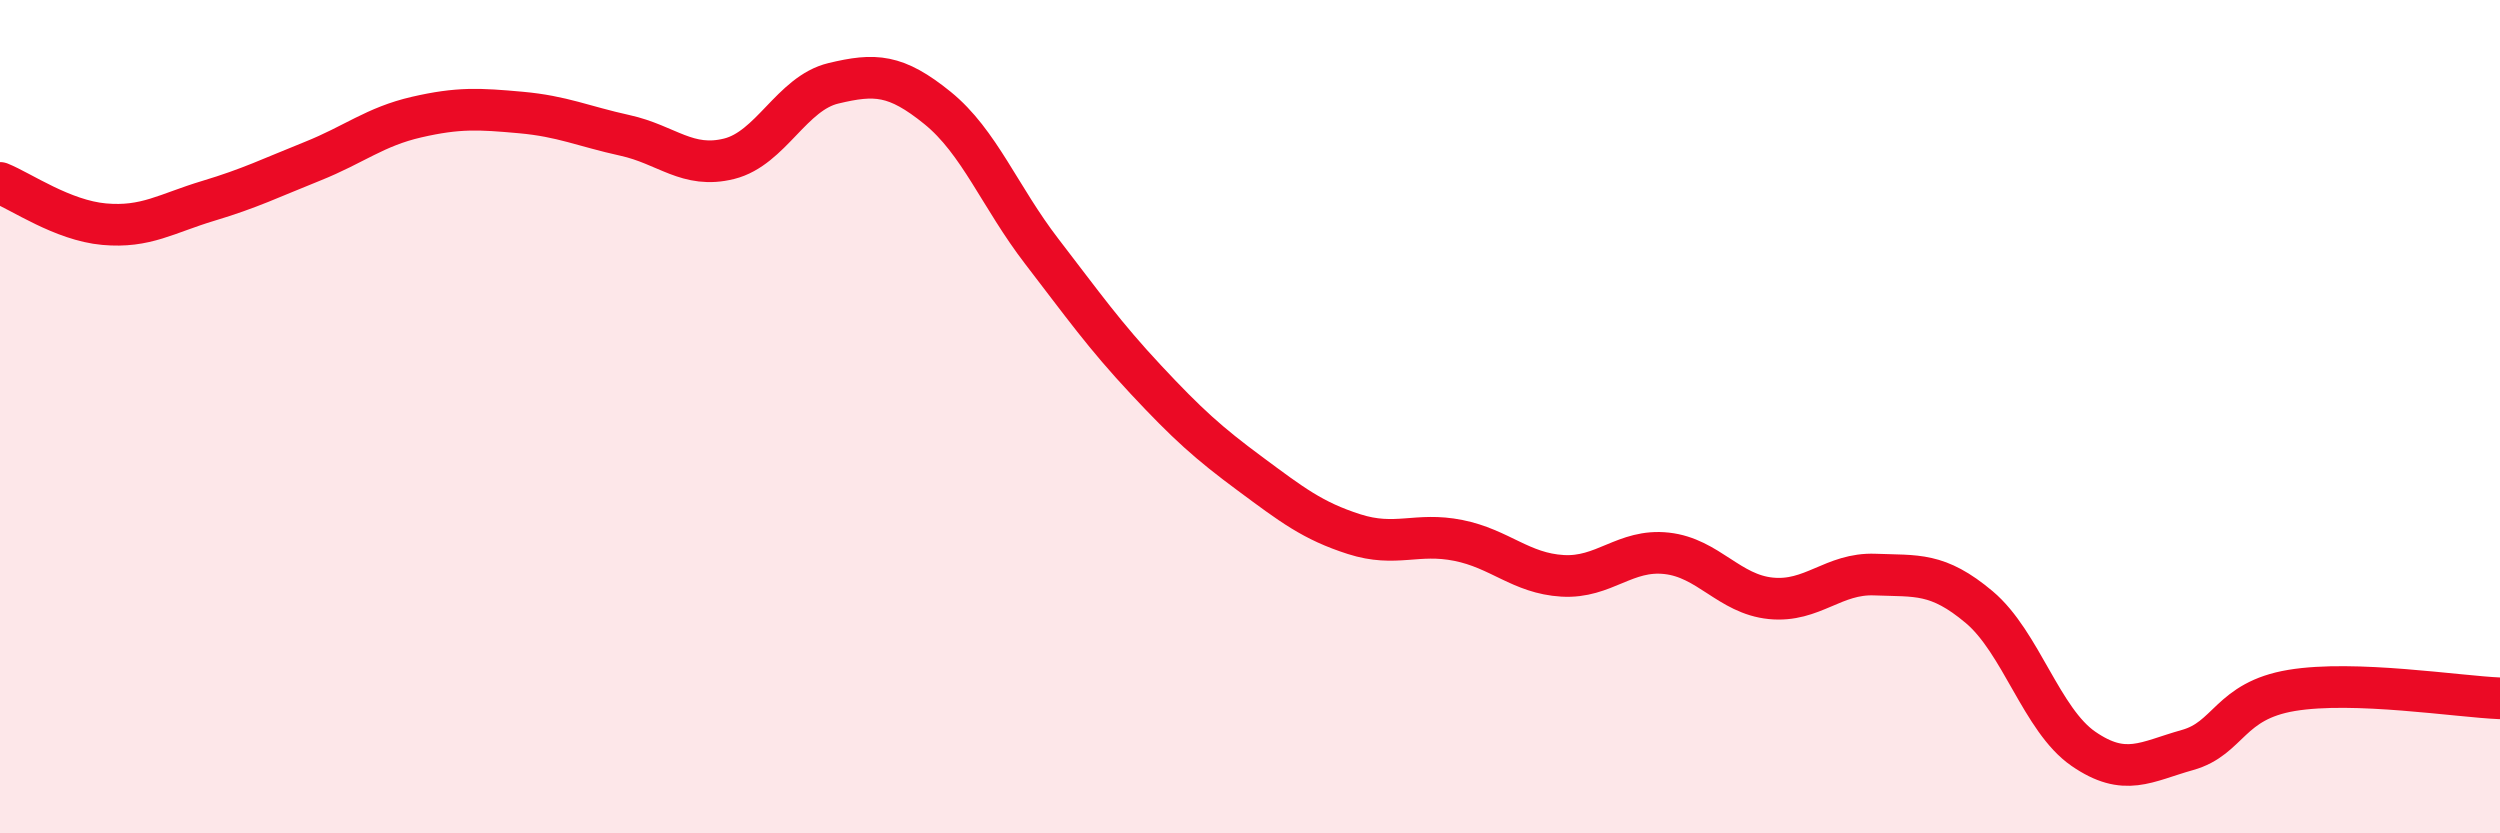 
    <svg width="60" height="20" viewBox="0 0 60 20" xmlns="http://www.w3.org/2000/svg">
      <path
        d="M 0,4.39 C 0.5,4.59 1.5,5.29 2.5,5.38 C 3.5,5.47 4,5.12 5,4.82 C 6,4.52 6.5,4.27 7.5,3.87 C 8.5,3.47 9,3.04 10,2.81 C 11,2.58 11.5,2.61 12.5,2.7 C 13.5,2.79 14,3.03 15,3.25 C 16,3.47 16.5,4.06 17.5,3.81 C 18.5,3.56 19,2.24 20,2 C 21,1.76 21.5,1.78 22.5,2.59 C 23.5,3.4 24,4.73 25,6.03 C 26,7.33 26.5,8.04 27.5,9.11 C 28.5,10.18 29,10.63 30,11.37 C 31,12.11 31.5,12.5 32.5,12.82 C 33.5,13.14 34,12.77 35,12.97 C 36,13.17 36.5,13.76 37.5,13.82 C 38.5,13.88 39,13.17 40,13.28 C 41,13.39 41.5,14.26 42.5,14.36 C 43.5,14.46 44,13.75 45,13.79 C 46,13.83 46.5,13.73 47.5,14.57 C 48.5,15.41 49,17.28 50,17.97 C 51,18.66 51.5,18.28 52.5,18 C 53.5,17.72 53.5,16.82 55,16.57 C 56.5,16.32 59,16.72 60,16.76L60 20L0 20Z"
        fill="#EB0A25"
        opacity="0.1"
        stroke-linecap="round"
        stroke-linejoin="round"
      />
      <path
        d="M 0,4.39 C 0.5,4.59 1.5,5.29 2.5,5.38 C 3.5,5.47 4,5.12 5,4.82 C 6,4.52 6.5,4.27 7.5,3.87 C 8.5,3.47 9,3.04 10,2.81 C 11,2.58 11.5,2.61 12.5,2.7 C 13.5,2.79 14,3.03 15,3.25 C 16,3.47 16.5,4.06 17.5,3.81 C 18.5,3.56 19,2.24 20,2 C 21,1.76 21.5,1.78 22.5,2.59 C 23.5,3.4 24,4.73 25,6.03 C 26,7.33 26.5,8.04 27.5,9.11 C 28.5,10.18 29,10.63 30,11.37 C 31,12.11 31.5,12.5 32.5,12.82 C 33.5,13.14 34,12.77 35,12.97 C 36,13.17 36.5,13.76 37.5,13.82 C 38.5,13.88 39,13.17 40,13.28 C 41,13.39 41.5,14.26 42.5,14.36 C 43.5,14.46 44,13.75 45,13.79 C 46,13.83 46.5,13.73 47.5,14.57 C 48.5,15.41 49,17.28 50,17.97 C 51,18.66 51.5,18.28 52.5,18 C 53.5,17.72 53.5,16.82 55,16.57 C 56.5,16.32 59,16.72 60,16.76"
        stroke="#EB0A25"
        stroke-width="1"
        fill="none"
        stroke-linecap="round"
        stroke-linejoin="round"
      />
    </svg>
  